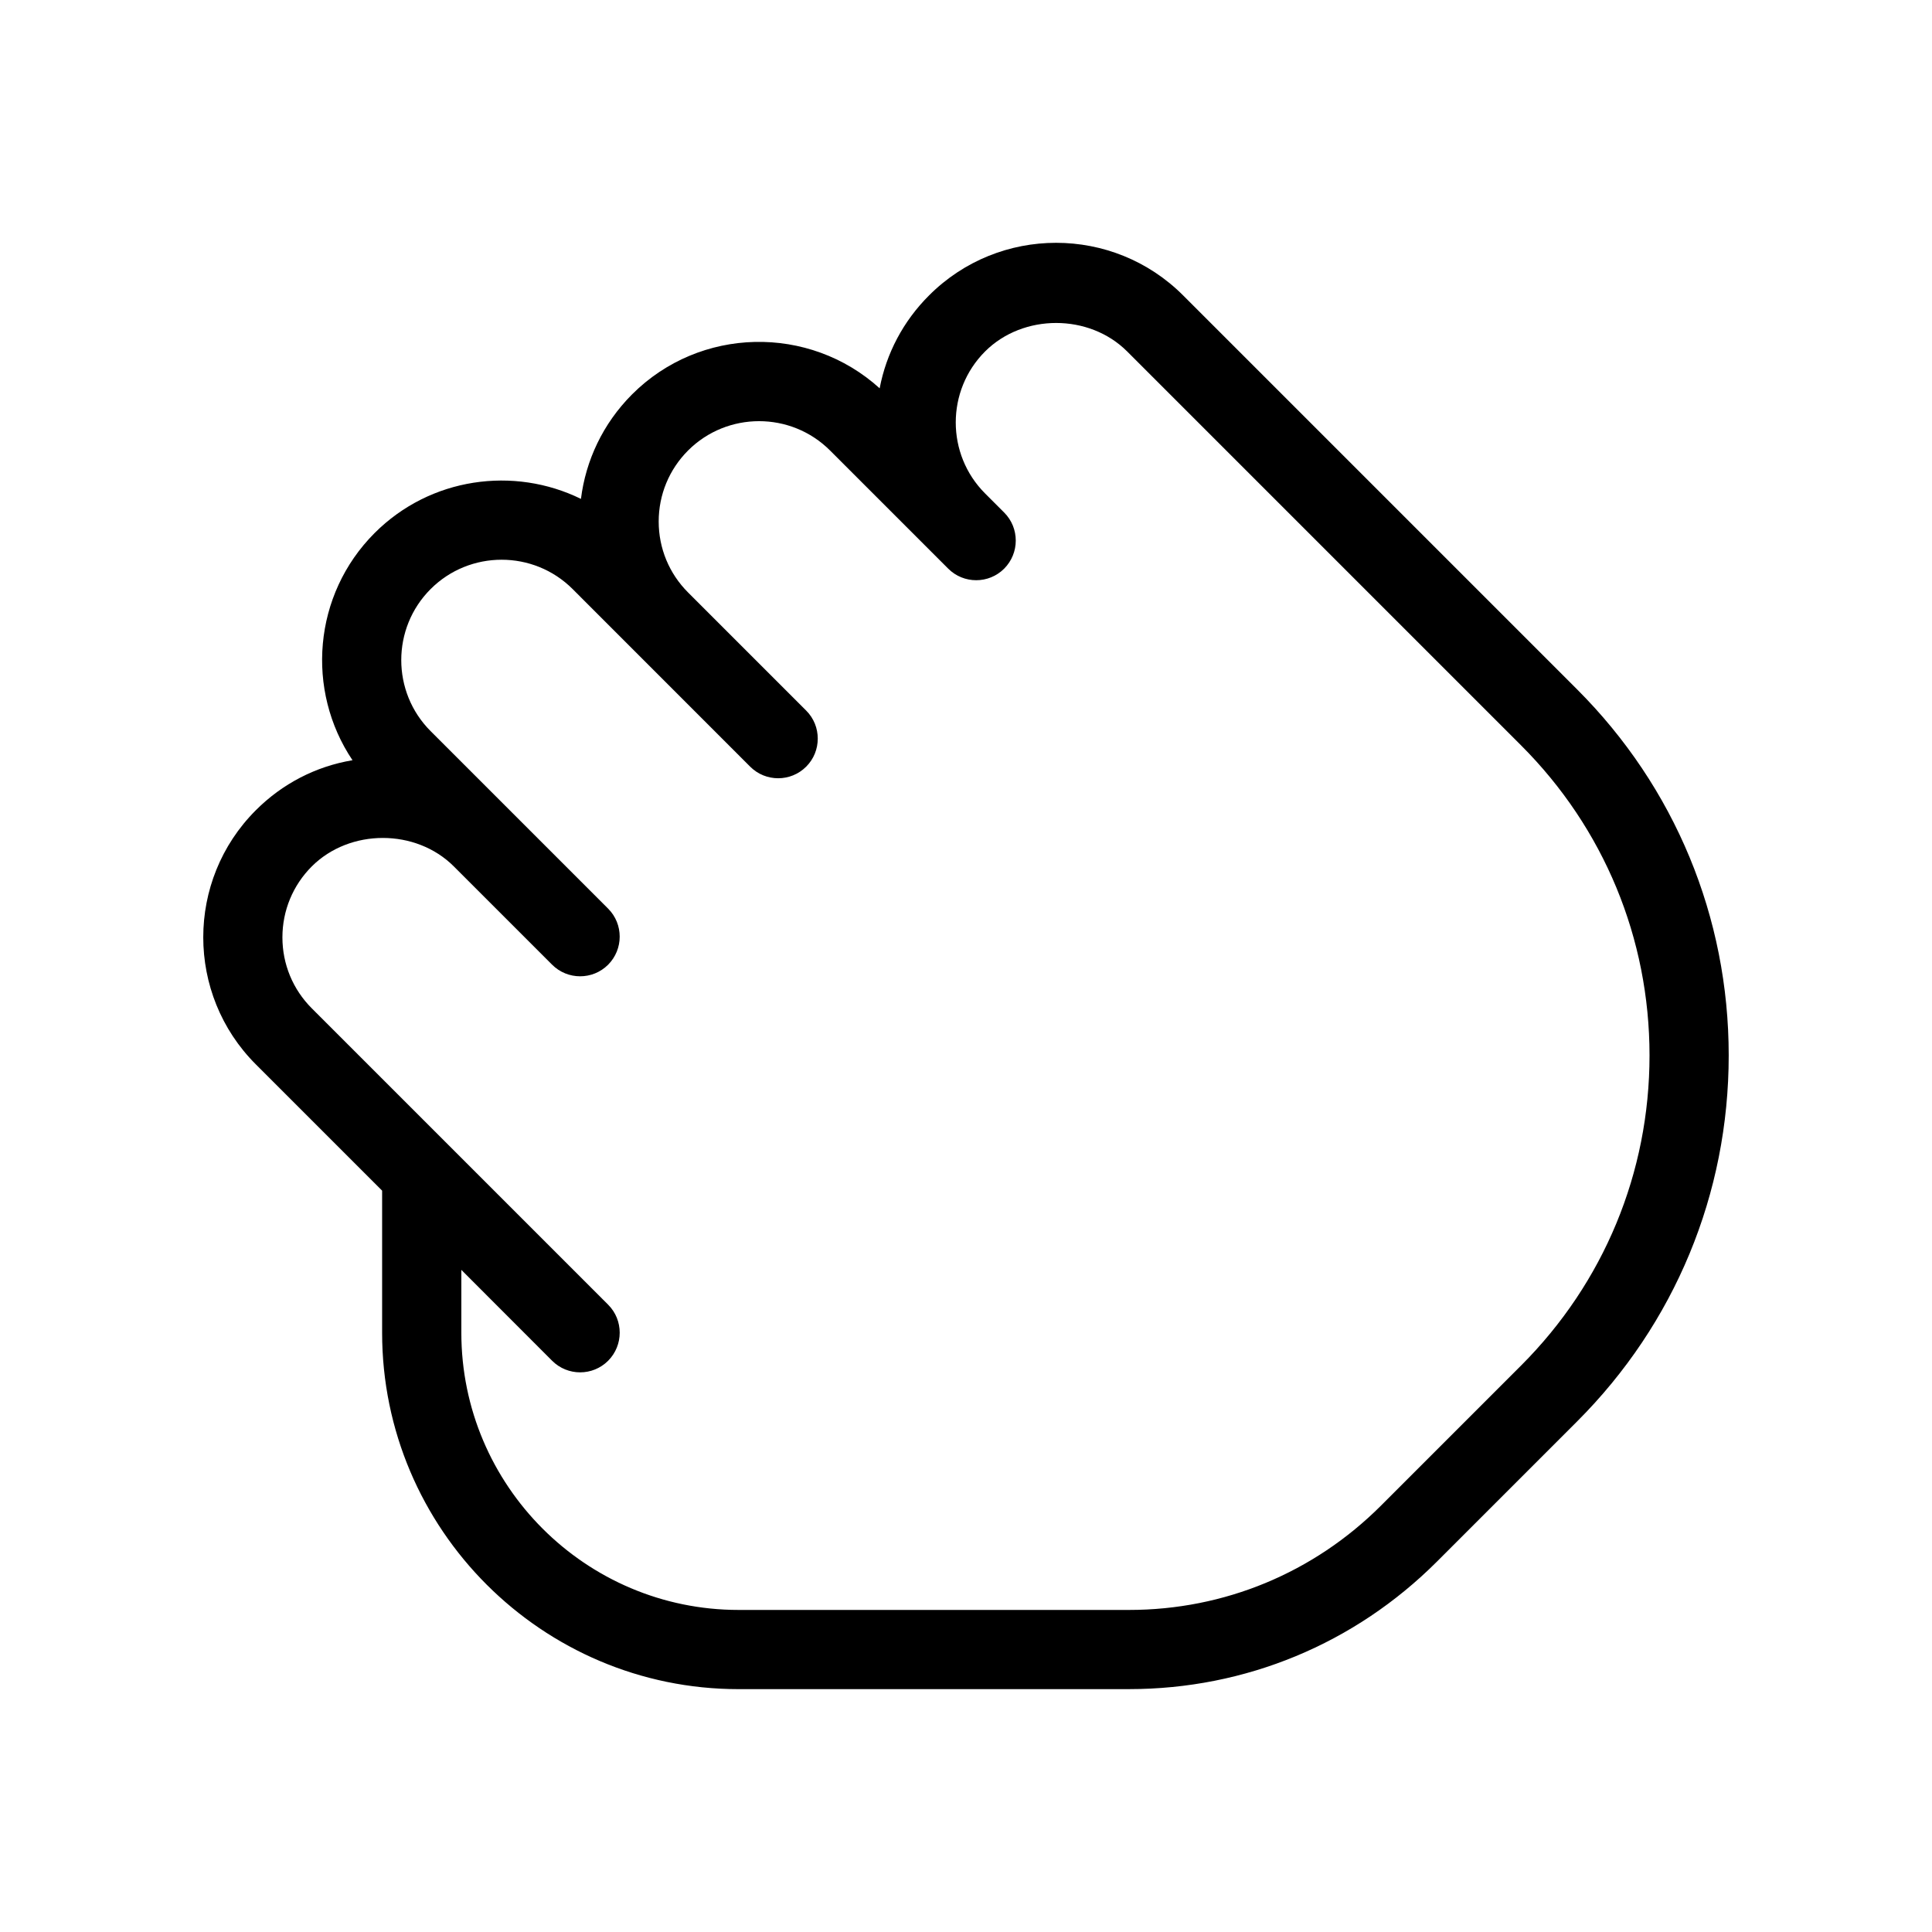 <?xml version="1.0" encoding="UTF-8"?>
<!-- Uploaded to: ICON Repo, www.iconrepo.com, Generator: ICON Repo Mixer Tools -->
<svg fill="#000000" width="800px" height="800px" version="1.1" viewBox="144 144 512 512" xmlns="http://www.w3.org/2000/svg">
 <path d="m443.2 591.64h-103.47c-52.082 0-94.465-42.383-94.465-94.465v-37.641l-33.48-33.48c-18.559-18.559-18.559-48.766 0-67.32 7.055-7.074 15.953-11.652 25.633-13.266-12.43-18.496-10.477-43.855 5.856-60.207 14.777-14.781 36.922-17.762 54.684-9.051 1.258-10.137 5.793-19.922 13.539-27.688 17.988-18.012 46.961-18.535 65.621-1.617 1.762-9.258 6.254-17.801 13.098-24.625 18.559-18.578 48.766-18.578 67.32 0l104.41 104.41c25.902 25.902 40.18 60.352 40.18 97.004 0 36.652-14.273 71.102-40.18 97.004l-37.113 37.113c-21.809 21.816-50.797 33.824-81.637 33.824zm-176.94-111.11v16.648c0 40.516 32.957 73.473 73.473 73.473h103.47c25.234 0 48.953-9.824 66.797-27.668l37.113-37.113c21.938-21.938 34.027-51.137 34.027-82.164 0-31.027-12.09-60.227-34.027-82.164l-104.41-104.41c-10.055-10.055-27.562-10.055-37.641 0-10.371 10.371-10.371 27.27 0 37.641l5.059 5.059c2.059 2.059 3.066 4.746 3.066 7.43 0 2.688-1.027 5.375-3.066 7.43-4.094 4.094-10.746 4.094-14.84 0l-31.301-31.301c-10.371-10.371-27.27-10.371-37.641 0-5.012 5.019-7.781 11.719-7.781 18.812s2.769 13.793 7.789 18.809l31.301 31.301c2.059 2.059 3.066 4.746 3.066 7.43-0.004 2.688-1.012 5.375-3.07 7.43-4.094 4.094-10.746 4.094-14.84 0l-47.047-47.062c-10.371-10.371-27.27-10.371-37.641 0s-10.371 27.27 0 37.641l47.043 47.043c2.059 2.059 3.066 4.746 3.066 7.43 0 2.688-1.027 5.375-3.066 7.43-4.094 4.094-10.746 4.094-14.84 0l-26.051-26.051c-10.055-10.055-27.562-10.055-37.641 0-5.012 5.019-7.785 11.715-7.785 18.809s2.769 13.793 7.789 18.809l78.531 78.531c2.059 2.059 3.066 4.746 3.066 7.43 0 2.688-1.027 5.375-3.066 7.43-4.094 4.094-10.746 4.094-14.84 0z"/>
</svg>